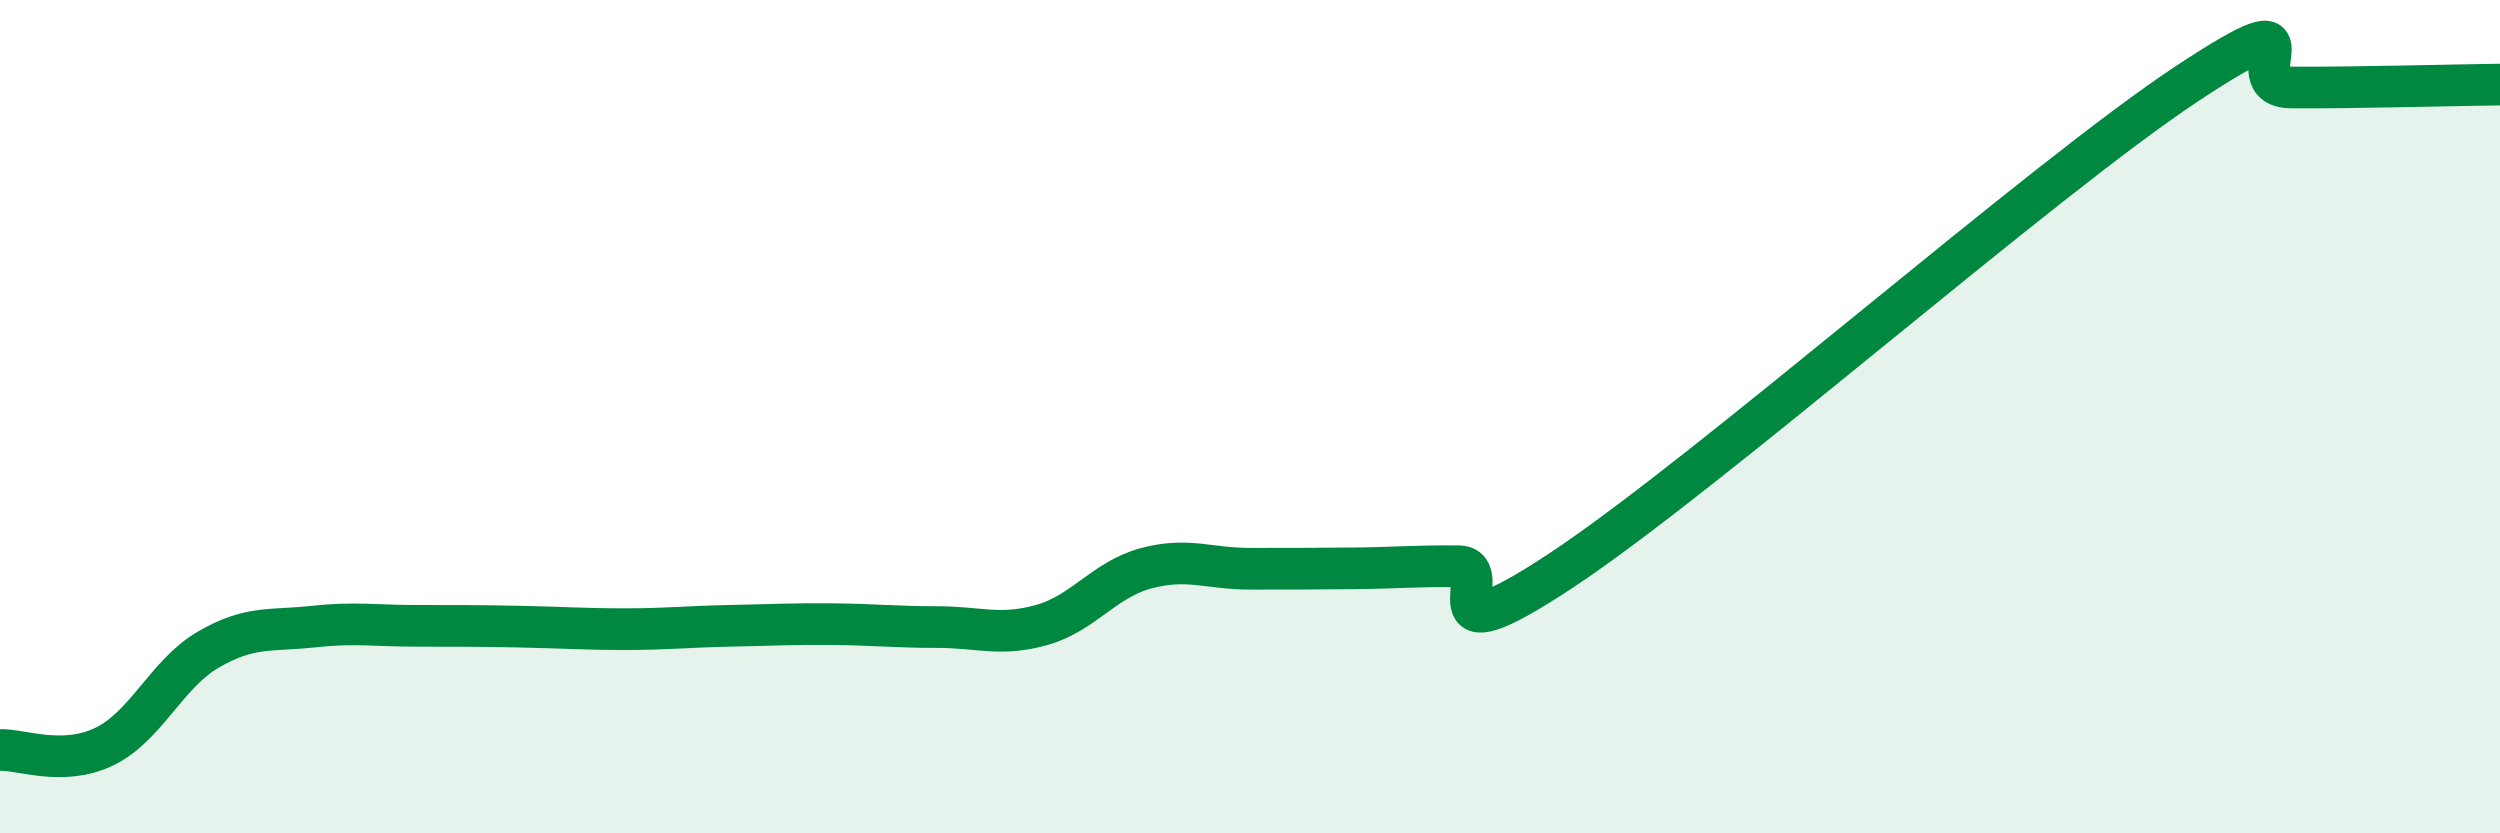 
    <svg width="60" height="20" viewBox="0 0 60 20" xmlns="http://www.w3.org/2000/svg">
      <path
        d="M 0,18 C 0.5,17.98 1.5,18.4 2.5,17.92 C 3.5,17.44 4,16.17 5,15.59 C 6,15.01 6.5,15.15 7.5,15.04 C 8.5,14.93 9,15.02 10,15.02 C 11,15.02 11.5,15.02 12.5,15.04 C 13.5,15.06 14,15.1 15,15.1 C 16,15.1 16.5,15.04 17.5,15.02 C 18.5,15 19,14.97 20,14.98 C 21,14.99 21.5,15.05 22.5,15.05 C 23.5,15.05 24,15.28 25,15 C 26,14.72 26.5,13.91 27.5,13.64 C 28.5,13.37 29,13.65 30,13.65 C 31,13.65 31.5,13.65 32.5,13.64 C 33.5,13.63 34,13.58 35,13.59 C 36,13.6 34,15.99 37.5,13.67 C 41,11.35 49,4.31 52.5,2 C 56,-0.31 53.5,2.09 55,2.1 C 56.5,2.11 59,2.04 60,2.03L60 20L0 20Z"
        fill="#008740"
        opacity="0.1"
        stroke-linecap="round"
        stroke-linejoin="round"
      />
      <path
        d="M 0,18 C 0.5,17.98 1.5,18.4 2.5,17.92 C 3.5,17.44 4,16.17 5,15.59 C 6,15.01 6.5,15.15 7.5,15.04 C 8.5,14.93 9,15.02 10,15.02 C 11,15.02 11.5,15.02 12.5,15.04 C 13.5,15.06 14,15.1 15,15.1 C 16,15.1 16.5,15.04 17.5,15.02 C 18.5,15 19,14.97 20,14.98 C 21,14.99 21.5,15.05 22.5,15.05 C 23.5,15.05 24,15.28 25,15 C 26,14.72 26.5,13.91 27.5,13.64 C 28.5,13.37 29,13.65 30,13.65 C 31,13.65 31.5,13.65 32.5,13.64 C 33.5,13.63 34,13.58 35,13.59 C 36,13.6 34,15.99 37.5,13.67 C 41,11.35 49,4.31 52.5,2 C 56,-0.31 53.5,2.09 55,2.1 C 56.5,2.11 59,2.04 60,2.03"
        stroke="#008740"
        stroke-width="1"
        fill="none"
        stroke-linecap="round"
        stroke-linejoin="round"
      />
    </svg>
  